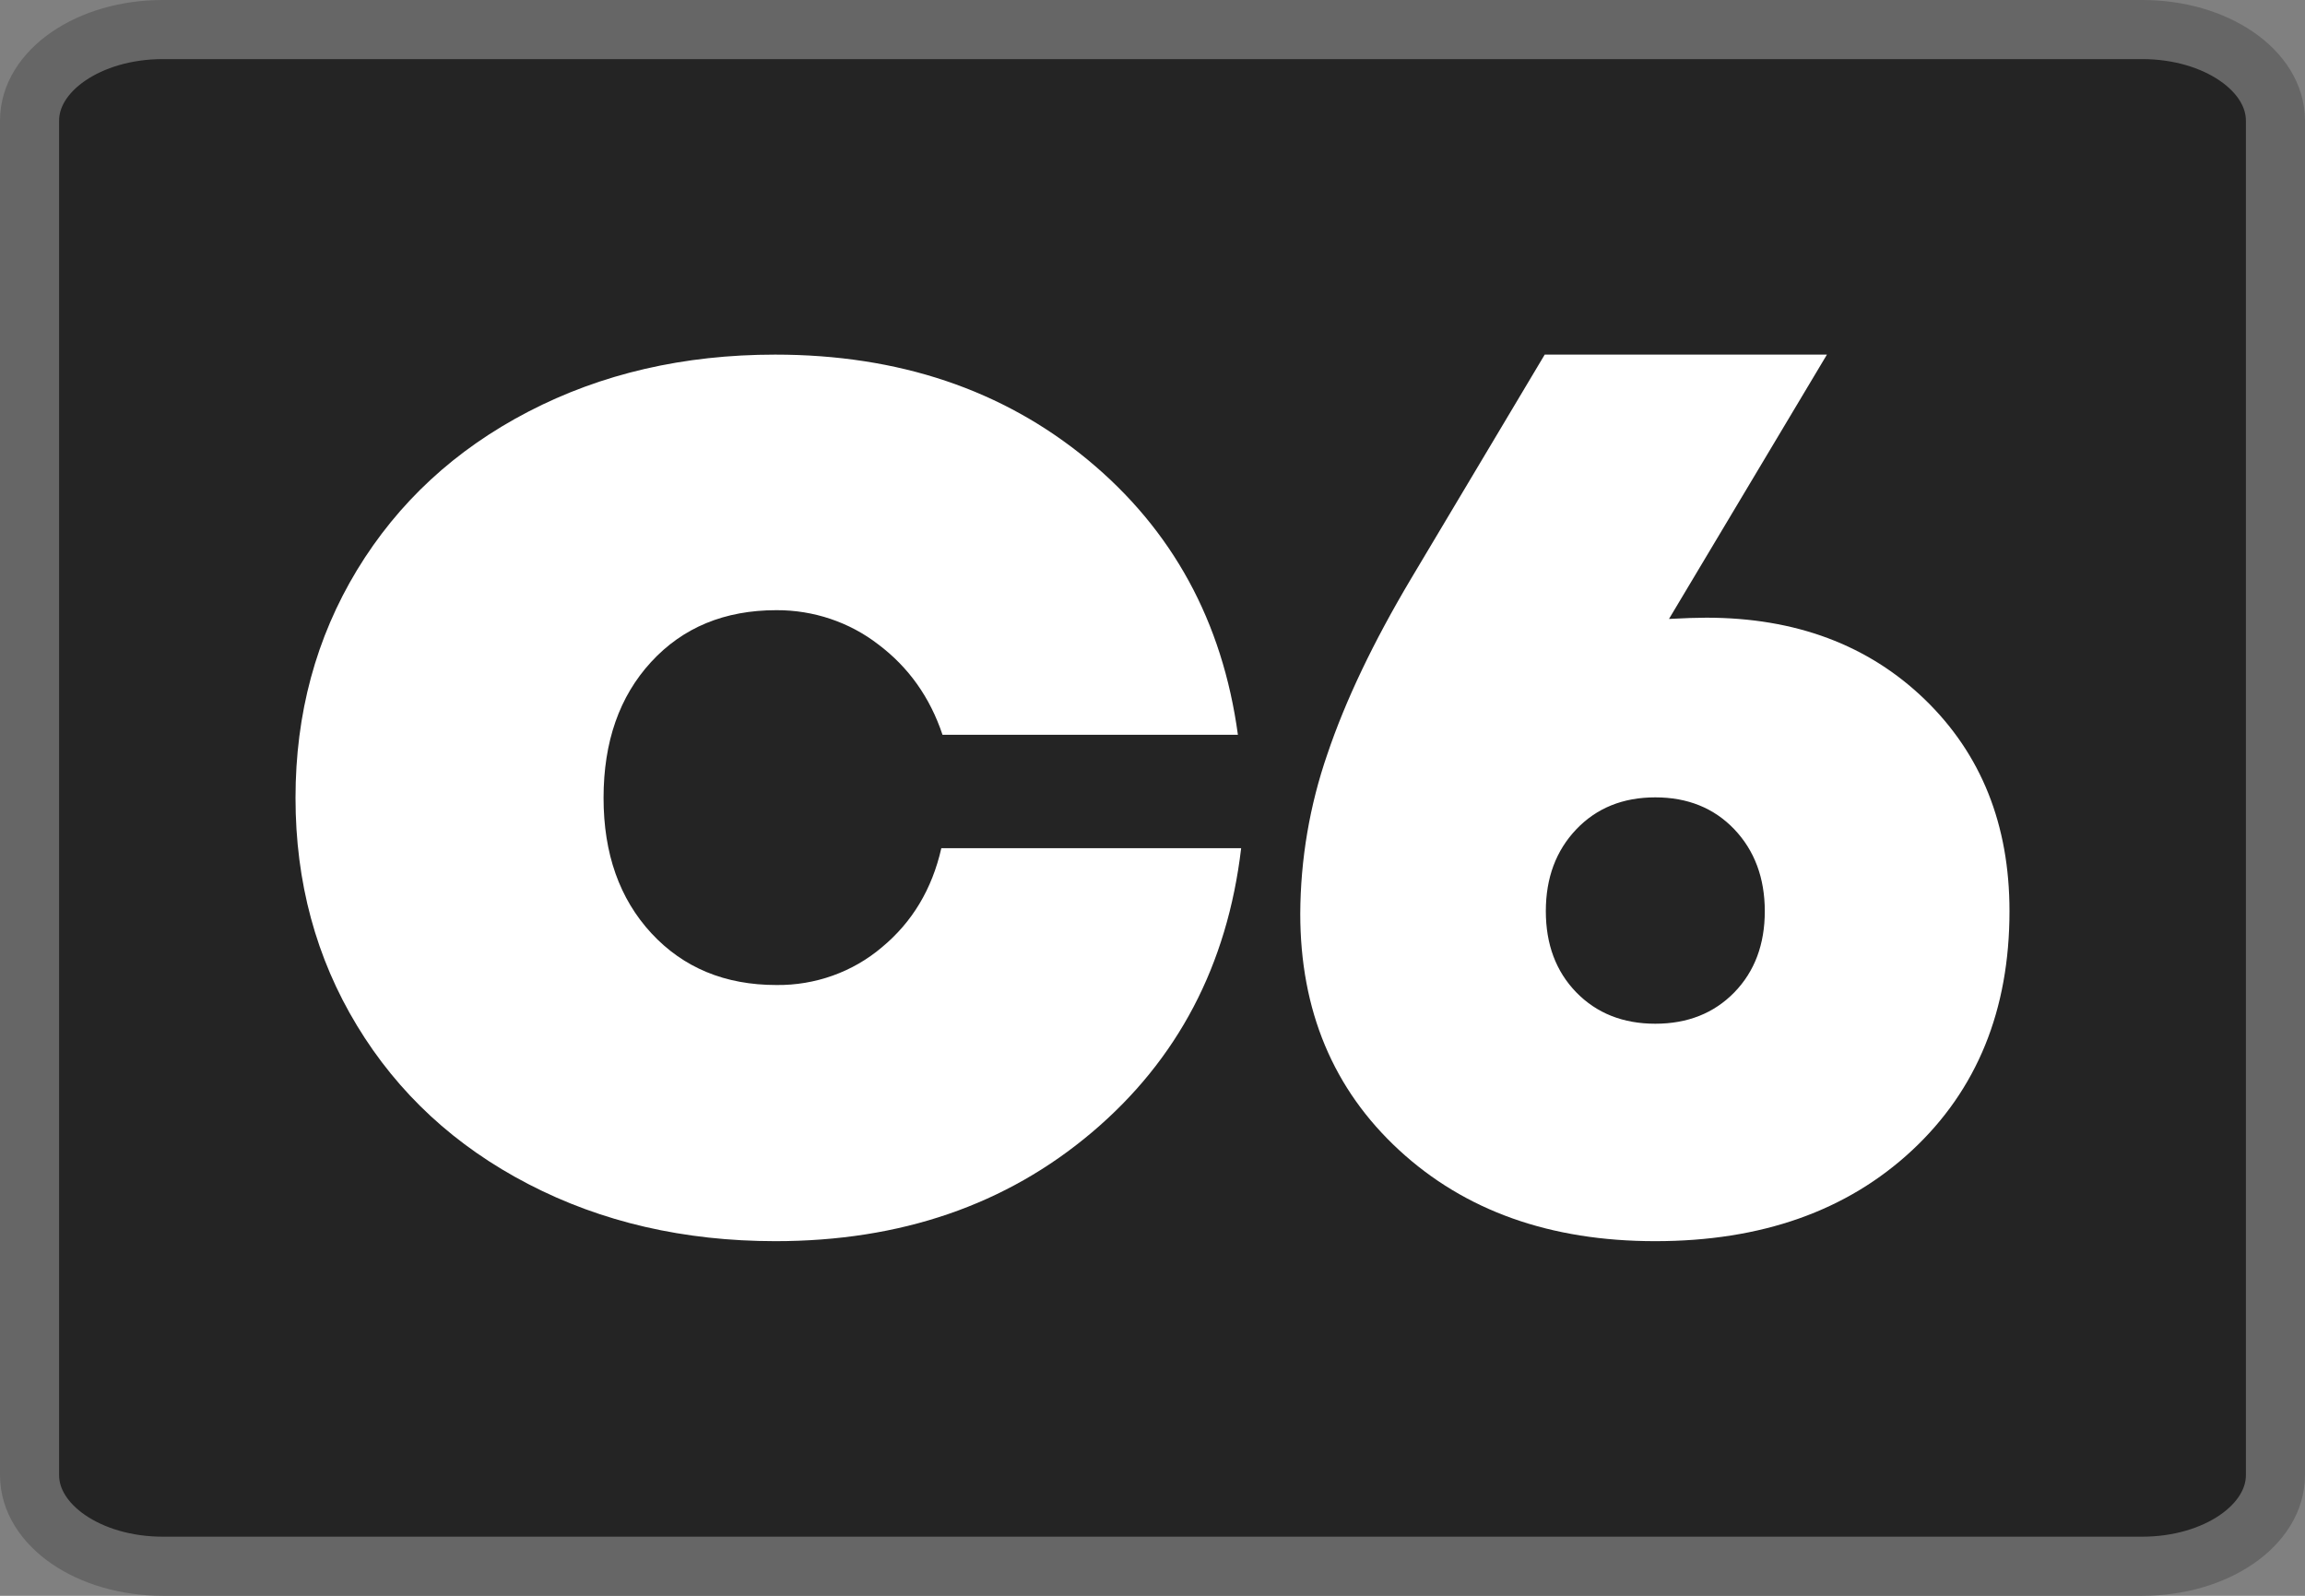 <svg width="39" height="27" viewBox="0 0 39 27" fill="none" xmlns="http://www.w3.org/2000/svg">
<rect x="0" y="0" width="39" height="27" fill="#808080" stroke="none"/>
<path d="M2.754 0.5H36.246C37.491 0.5 38.5 1.191 38.5 2.042V24.958C38.5 25.809 37.491 26.5 36.246 26.5H2.754C1.509 26.5 0.5 25.809 0.5 24.958V2.042C0.5 1.191 1.509 0.5 2.754 0.5Z" fill="#242424" stroke="#666666"/>
<path d="M14.921 16.028C14.429 16.446 13.793 16.674 13.136 16.666C12.267 16.666 11.563 16.374 11.022 15.791C10.482 15.207 10.212 14.444 10.212 13.5C10.212 12.55 10.48 11.784 11.017 11.2C11.554 10.616 12.261 10.324 13.136 10.324C13.762 10.321 14.371 10.525 14.86 10.903C15.373 11.289 15.735 11.798 15.947 12.432H20.945C20.684 10.513 19.836 8.961 18.4 7.776C16.964 6.592 15.202 6 13.115 6C11.569 6 10.178 6.322 8.939 6.965C7.701 7.608 6.735 8.502 6.04 9.646C5.347 10.791 5 12.075 5 13.5C5 14.925 5.347 16.21 6.041 17.354C6.735 18.499 7.702 19.393 8.941 20.035C10.181 20.678 11.573 20.999 13.117 21C15.238 21 17.024 20.387 18.474 19.16C19.925 17.933 20.767 16.33 21 14.351H15.927C15.77 15.044 15.434 15.603 14.921 16.028Z" fill="white"/>
<path d="M29.344 16.791C28.999 17.144 28.554 17.321 28.007 17.321C27.461 17.321 27.016 17.144 26.671 16.791C26.327 16.437 26.155 15.979 26.155 15.416C26.155 14.854 26.327 14.392 26.671 14.031C27.015 13.671 27.46 13.491 28.007 13.491C28.554 13.491 29 13.671 29.344 14.031C29.687 14.392 29.859 14.854 29.86 15.416C29.86 15.979 29.688 16.437 29.344 16.791ZM32.568 11.835C31.612 10.912 30.38 10.451 28.87 10.451C28.715 10.451 28.505 10.458 28.239 10.472L30.911 6H26.136L23.876 9.789C23.236 10.864 22.764 11.854 22.459 12.759C22.159 13.626 22.004 14.539 22 15.459C22 17.096 22.557 18.429 23.67 19.457C24.784 20.486 26.229 21 28.006 21C29.803 21 31.252 20.488 32.352 19.463C33.451 18.439 34 17.09 34 15.416C34 13.952 33.522 12.758 32.567 11.834" fill="white"/>
</svg>
